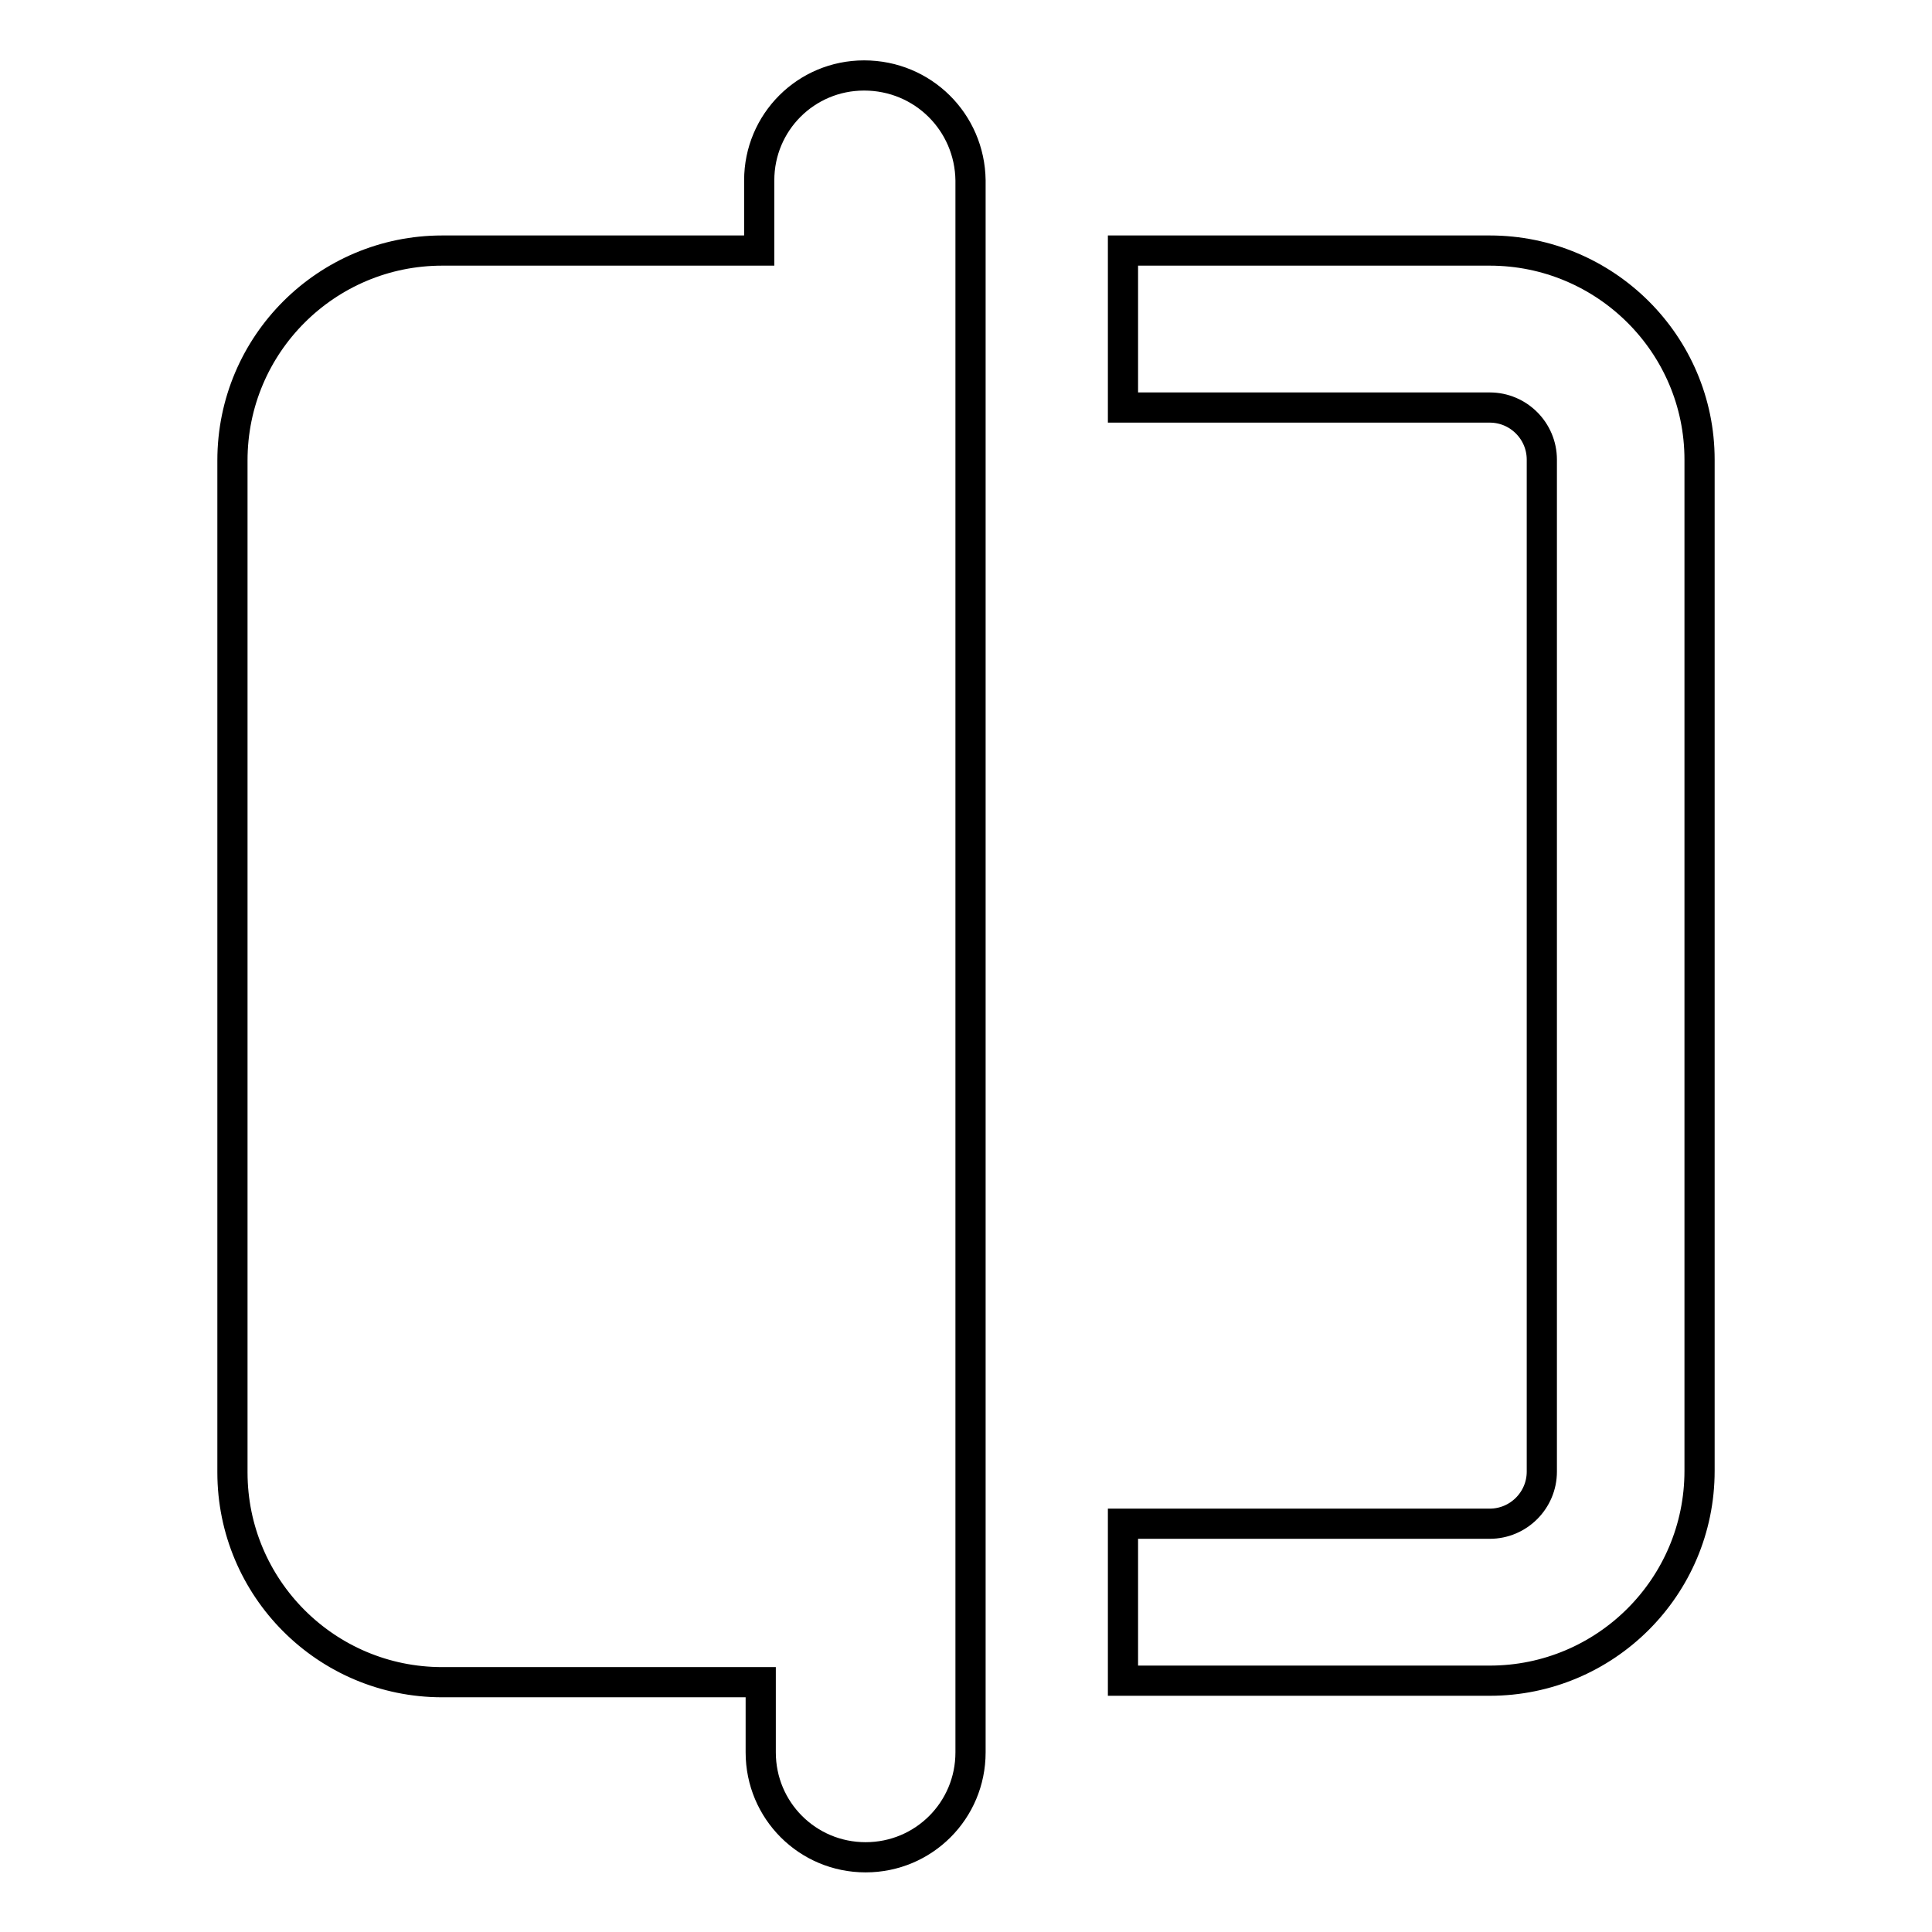 <?xml version="1.0" encoding="utf-8"?>
<!-- Svg Vector Icons : http://www.onlinewebfonts.com/icon -->
<!DOCTYPE svg PUBLIC "-//W3C//DTD SVG 1.1//EN" "http://www.w3.org/Graphics/SVG/1.1/DTD/svg11.dtd">
<svg version="1.1" xmlns="http://www.w3.org/2000/svg" xmlns:xlink="http://www.w3.org/1999/xlink" x="0px" y="0px" viewBox="0 0 256 256" enable-background="new 0 0 256 256" xml:space="preserve">
<g> <path stroke-width="4" fill-opacity="0" stroke="#000000"  d="M197.4,33.2h-48.6V54h48.6c3.8,0,6.9,3.1,6.9,6.9v134.1c0,3.8-3.1,6.9-6.9,6.9h-48.6v20.8h48.6 c15.3,0,27.8-12.4,27.8-27.8V60.9C225.2,45.6,212.7,33.2,197.4,33.2z M114.5,10c-7.7,0-13.9,6.2-13.9,13.9l0,0v9.3H58.6 c-15.3,0-27.8,12.4-27.8,27.8v134.1c0,15.3,12.4,27.8,27.8,27.8h42.2v9.3c0,7.7,6.2,13.9,13.9,13.9c7.7,0,13.9-6.2,13.9-13.9l0,0 V23.9C128.5,16.2,122.3,10,114.5,10C114.6,10,114.6,10,114.5,10L114.5,10z"/></g>
</svg>
